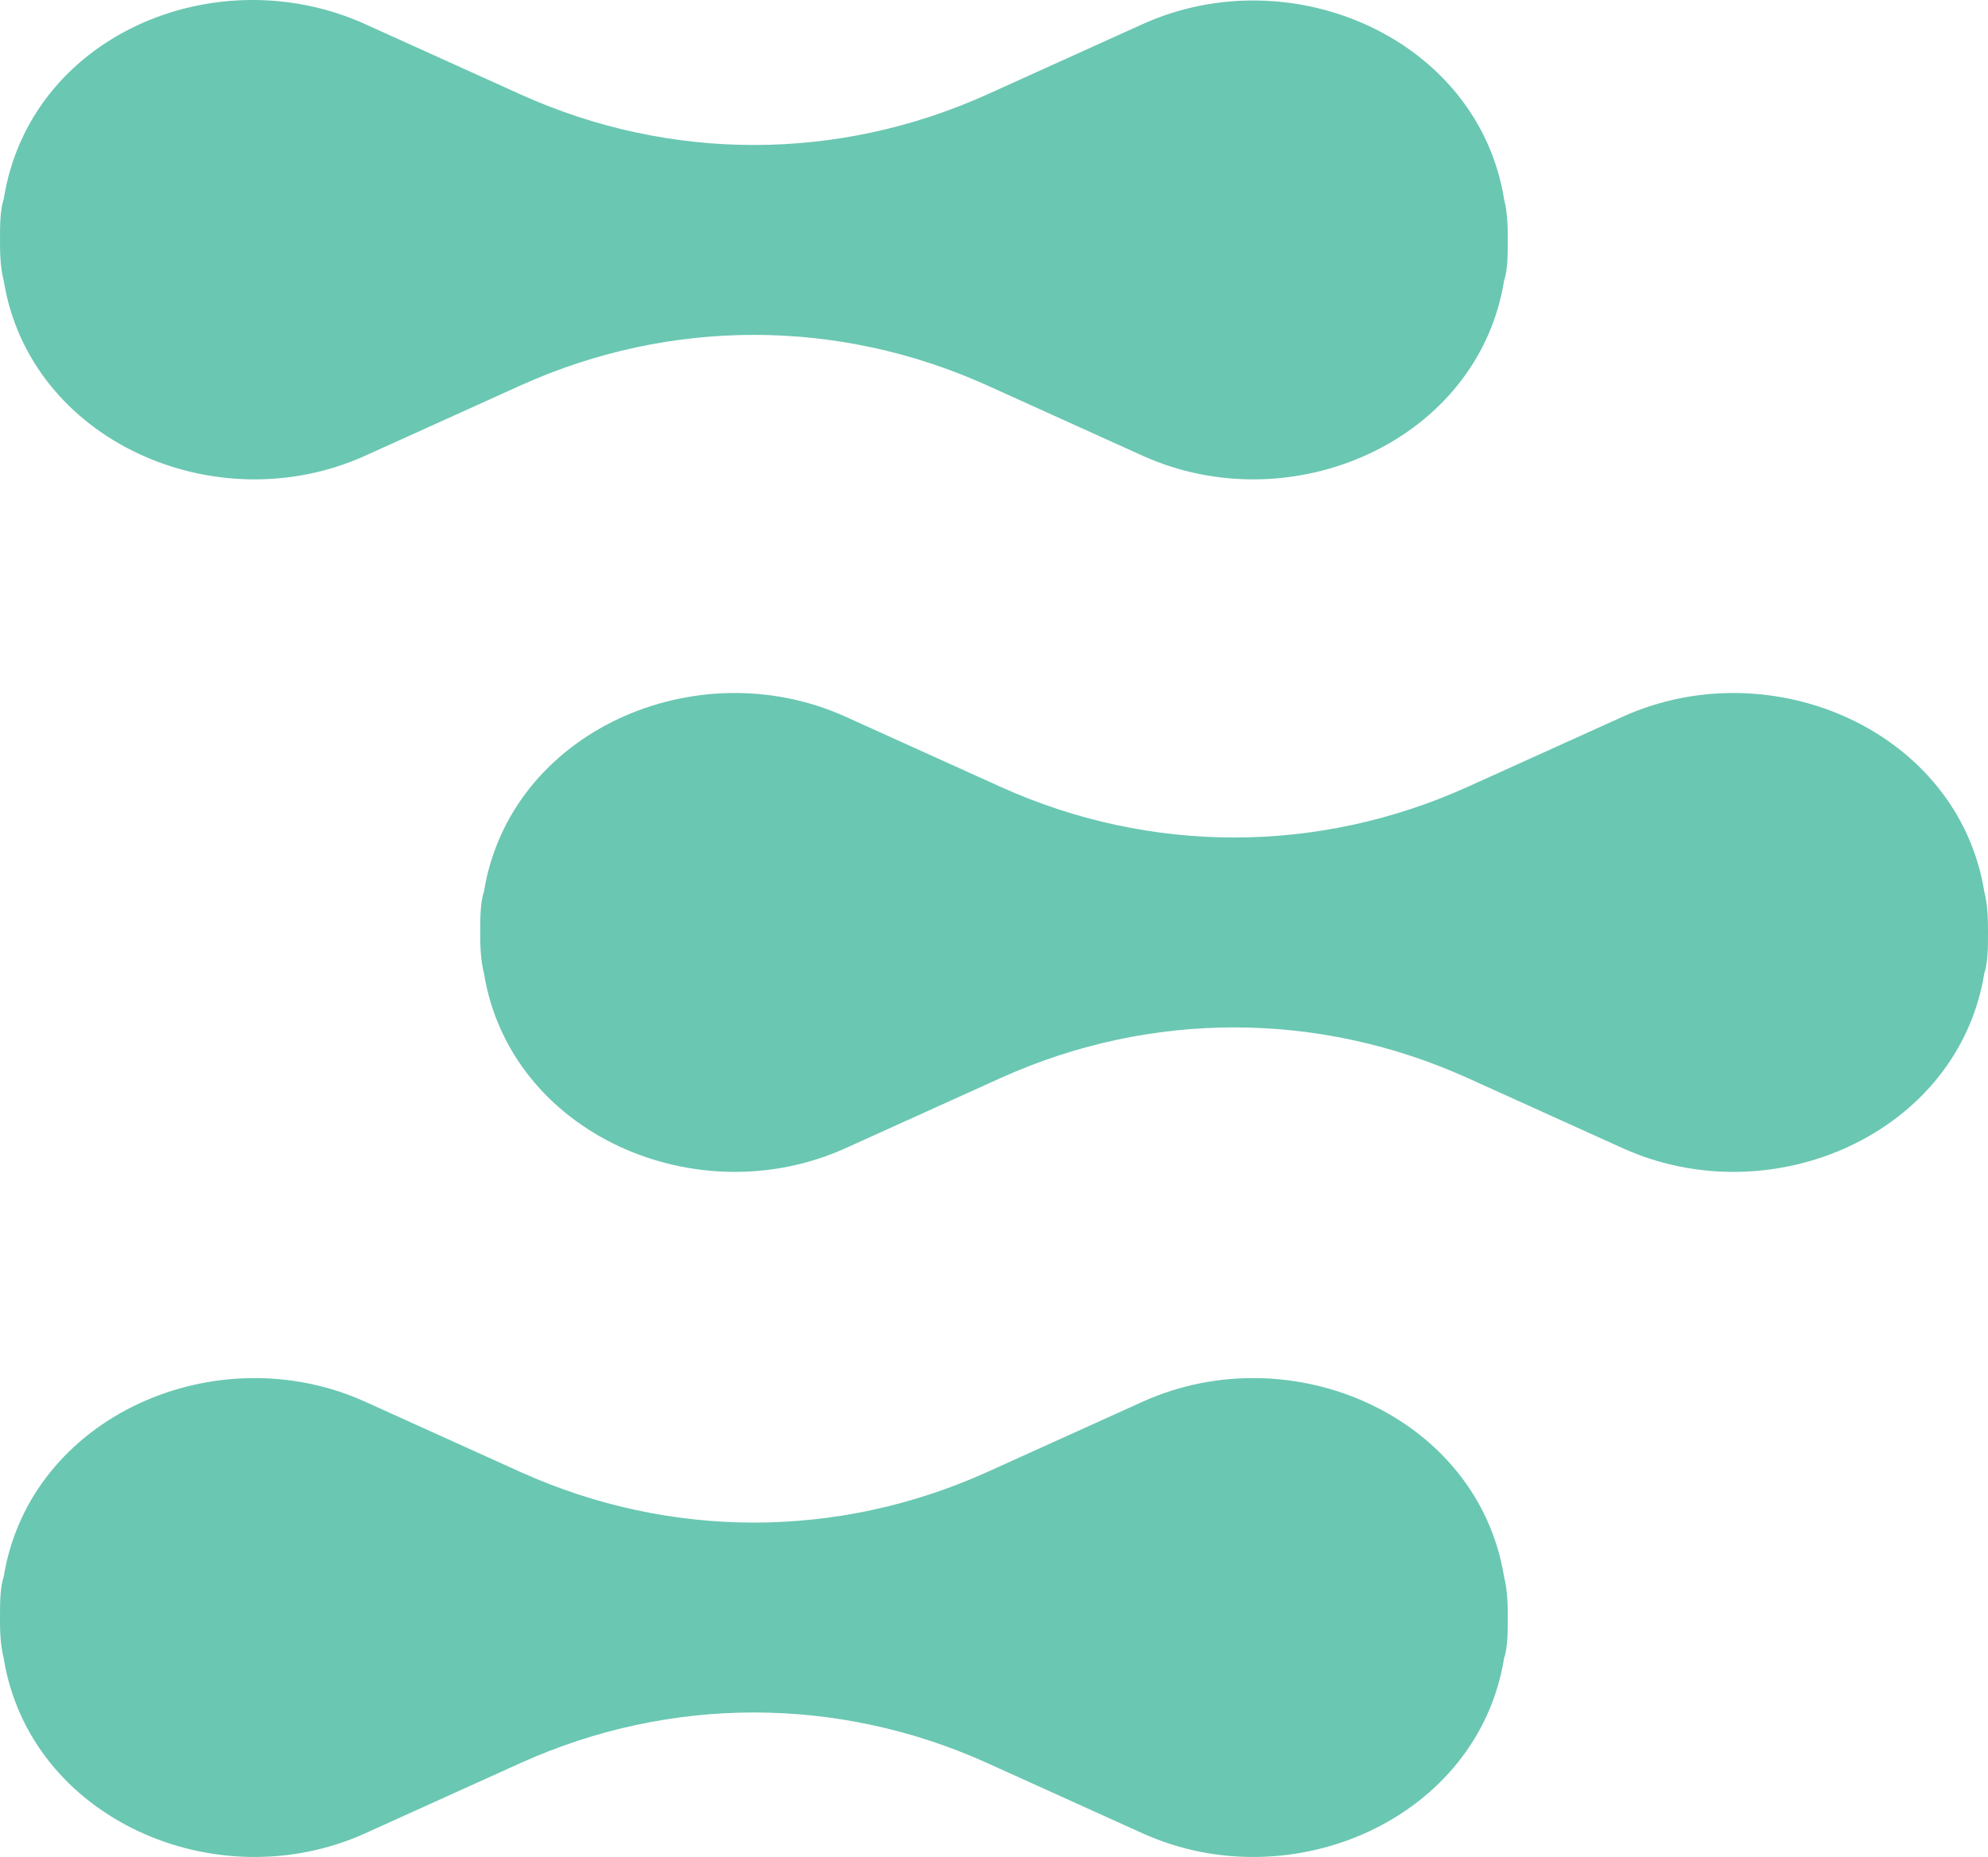 <svg preserveAspectRatio="xMidYMid meet" data-bbox="20.303 25.565 159.393 148.871" viewBox="20.303 25.565 159.393 148.871"
    xmlns="http://www.w3.org/2000/svg" data-type="color" role="img" aria-label="Humaitrix">
    <style>
        .hmx-favicon { fill: #6AC7B2 }
    </style>
    <g>
        <path class="hmx-favicon" d="M179.398 97.035c-2.089-12.835-17.014-19.402-28.953-14.029l-12.537 5.671c-11.94 5.373-25.371 5.373-37.311 0L88.06 83.006C76.12 77.633 61.196 84.2 59.107 97.035c-.299.895-.299 2.089-.299 3.283 0 .895 0 2.089.299 3.283 2.089 12.835 17.014 19.402 28.953 14.029l12.537-5.671c11.94-5.373 25.371-5.373 37.311 0l12.537 5.671c11.94 5.373 26.864-1.194 28.953-14.029.298-.895.298-2.089.298-3.283 0-.895 0-2.089-.298-3.283z" data-color="1"></path>
        <path class="hmx-favicon" d="M49.556 62.112l12.537-5.671c11.94-5.373 25.371-5.373 37.311 0l12.537 5.671c11.94 5.373 26.864-1.194 28.953-14.029.298-.895.298-2.089.298-3.283 0-.895 0-2.089-.298-3.283-2.089-12.835-17.014-19.402-28.953-14.029l-12.537 5.671c-11.94 5.373-25.371 5.373-37.311 0l-12.537-5.671c-11.94-5.373-26.864.895-28.953 14.029-.299.895-.299 2.089-.299 3.283 0 .896 0 2.089.299 3.283 2.089 12.835 17.013 19.402 28.953 14.029z" data-color="1"></path>
        <path class="hmx-favicon" d="M111.94 137.928l-12.537 5.671c-11.94 5.373-25.371 5.373-37.311 0l-12.537-5.671c-11.94-5.373-26.864 1.194-28.953 14.029-.299.895-.299 2.089-.299 3.283 0 .896 0 2.089.299 3.283 2.089 12.835 17.014 19.402 28.953 14.029l12.537-5.671c11.94-5.373 25.371-5.373 37.311 0l12.537 5.671c11.94 5.373 26.864-1.194 28.953-14.029.298-.896.298-2.089.298-3.283 0-.895 0-2.089-.298-3.283-2.089-12.836-17.014-19.402-28.953-14.029z" data-color="1"></path>
    </g>
</svg>